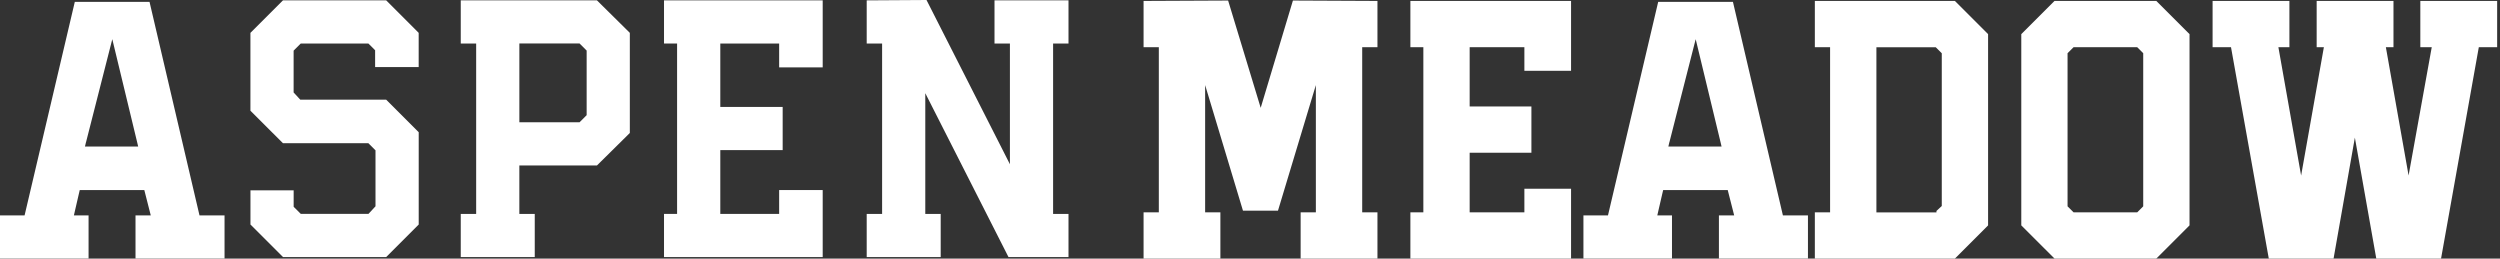 <svg xmlns="http://www.w3.org/2000/svg" width="493" height="51" viewBox="0 0 493 51" fill="none"><rect x="0" y="0" width="493" height="51" fill="#333333" stroke="none"/><path d="M82.564 26.069L76.155 19.657H59.219L59.004 19.427L58.096 18.441L57.902 18.235V9.986L58.108 9.78L59.101 8.788L59.309 8.582H72.645L72.854 8.788L73.767 9.701L73.973 9.907V13.221H82.564V6.479L76.155 0.067H55.802L49.384 6.479V21.833L55.802 28.245H72.645L72.854 28.45L73.84 29.437L74.049 29.643V40.681L73.864 40.881L72.878 41.946L72.663 42.176H59.315L59.107 41.971L58.114 40.984L57.908 40.769V37.534H49.39V44.276L55.808 50.688H76.161L82.57 44.276V26.066L82.564 26.069Z" fill="white"></path><path d="M124.205 6.482L117.717 0.07H90.861V8.582H93.899V42.182H90.861V50.694H105.453V42.182H102.415V32.635H117.714L124.202 26.223V6.485L124.205 6.482ZM115.687 10.279V22.713L115.481 22.919L114.494 23.905L114.289 24.111H102.418V8.573H114.289L114.494 8.778L115.481 9.765L115.687 9.971V10.276V10.279Z" fill="white"></path><path d="M153.648 13.287H162.235V0.07H130.944V8.582H133.522V42.182H130.944V50.694H162.235V37.477H153.648V42.182H142.043V29.6H154.341V21.088H142.043V8.585H153.648V13.29V13.287Z" fill="white"></path><path d="M182.467 21.357V18.374L183.817 21.037L198.874 50.694H210.709V42.182H207.671V8.582H210.709V0.07H196.117V8.582H199.155V32.39L197.806 29.727L182.706 0L170.914 0.073V8.585H173.952V42.185H170.914V50.697H185.505V42.185H182.467V21.36V21.357Z" fill="white"></path><path d="M4.845 42.473H0V50.985H17.466V42.473H14.573L14.767 41.622L15.59 38.058L15.726 37.48H28.459L28.602 38.043L29.509 41.607L29.73 42.473H26.723V50.985H44.279V42.473H39.341L39.205 41.895L29.485 0.363H14.752L4.984 41.895L4.848 42.473H4.845ZM16.964 28.042L22.144 7.725L27.046 28.042L27.246 28.892H16.755L16.955 28.042H16.961H16.964Z" fill="white"></path><path d="M256.486 41.874V51H271.634V41.874H268.626V9.311H271.634V0.185L254.964 0.106L248.609 21.267L242.185 0.106L225.512 0.185V9.311H228.52V41.874H225.512V51H240.66V41.874H237.652V16.779L245.111 41.538H252.019L259.488 16.779V41.874H256.48H256.486Z" fill="white"></path><path d="M309.813 13.965V0.182H278.128V9.308H280.685V41.871H278.128V50.997H309.813V37.214H300.608V41.871H289.817V30.118H301.994V20.991H289.817V9.308H300.608V13.965H309.813Z" fill="white"></path><path d="M392.05 6.73L385.499 0.182H357.887V9.308H360.894V41.871H357.887V50.997H385.499L392.05 44.449V6.73ZM382.918 40.624L381.868 41.601V41.88H370.027V9.317H381.731L382.918 10.503V40.633V40.627V40.624Z" fill="white"></path><path d="M431.775 6.73L425.224 0.182H405.15L398.598 6.73V44.443L405.15 50.991H425.224L431.775 44.443V6.73ZM422.643 40.688L421.457 41.874H408.908L407.722 40.688V10.494L408.908 9.308H421.457L422.643 10.494V40.688Z" fill="white"></path><path d="M492.437 9.308V0.182H477.289V9.308H479.54L474.974 34.608L470.493 9.308H471.994V0.182H456.846V9.308H458.268L453.78 34.623L449.299 9.308H451.471V0.182H436.323V9.308H439.954L440.006 9.602L447.407 51H460.177L464.38 27.14L468.604 51H481.374L488.821 9.311H492.443L492.437 9.308Z" fill="white"></path><path d="M317.096 42.473H312.252V50.985H329.715V42.473H326.822L327.015 41.622L327.839 38.058L327.975 37.48H340.708L340.85 38.043L341.758 41.607L341.979 42.473H338.971V50.985H356.528V42.473H351.59L351.453 41.895L341.734 0.363H326.997L317.229 41.895L317.093 42.473H317.096ZM329.209 28.042L334.39 7.725L339.292 28.042L339.492 28.892H329.001L329.2 28.042H329.206H329.209Z" fill="white"></path></svg>